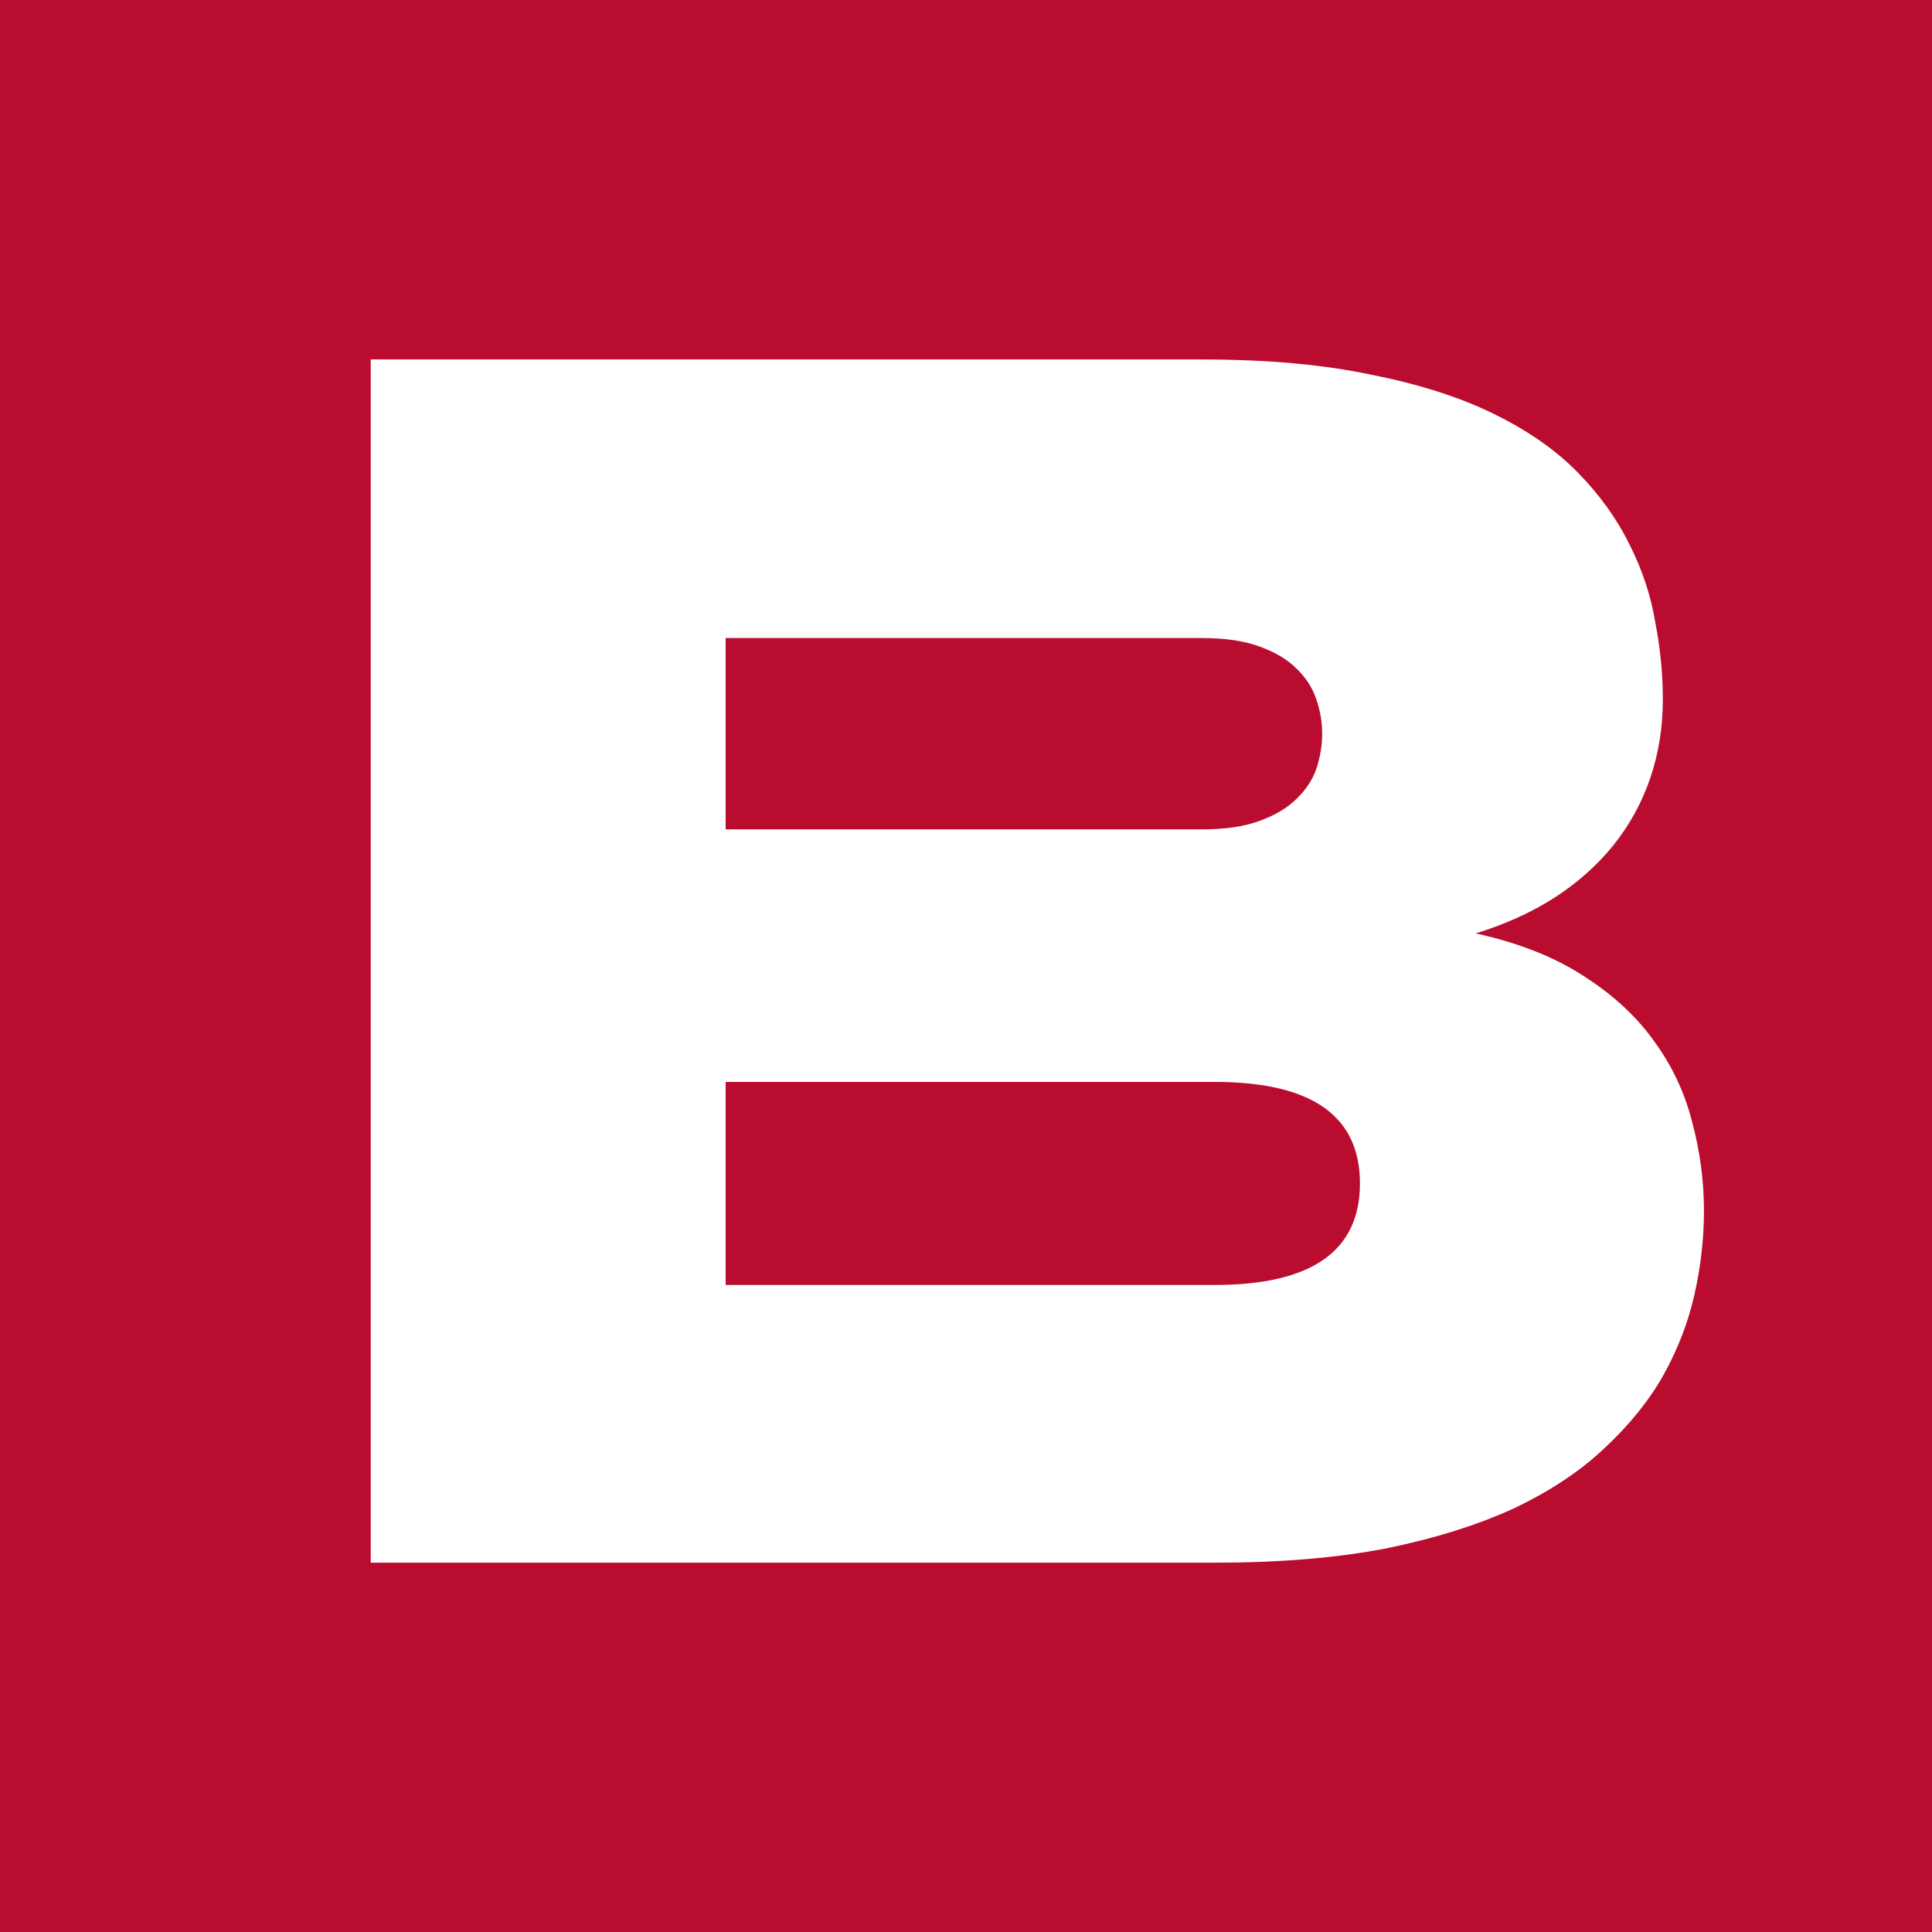 <?xml version="1.0" encoding="UTF-8"?> <svg xmlns="http://www.w3.org/2000/svg" width="32" height="32" viewBox="0 0 32 32" fill="none"><rect x="0" y="0" width="32" height="32" fill="#333333" stroke="none"/><g clip-path="url(#clip0_2159_7)"><rect width="32" height="32" fill="#BA0C2F"></rect><path d="M6.14 25.883V5.954H19.912C20.987 5.954 21.918 6.038 22.705 6.205C23.502 6.362 24.183 6.58 24.748 6.858C25.313 7.136 25.777 7.46 26.138 7.831C26.499 8.201 26.782 8.595 26.986 9.012C27.199 9.429 27.342 9.86 27.416 10.304C27.5 10.74 27.542 11.166 27.542 11.583C27.542 12.046 27.472 12.481 27.333 12.889C27.194 13.297 26.99 13.667 26.722 14.001C26.453 14.334 26.124 14.626 25.735 14.876C25.355 15.117 24.924 15.312 24.442 15.46C25.156 15.617 25.753 15.854 26.235 16.169C26.726 16.484 27.115 16.845 27.403 17.253C27.699 17.66 27.907 18.105 28.028 18.587C28.158 19.069 28.223 19.56 28.223 20.06C28.223 20.505 28.172 20.959 28.07 21.422C27.968 21.885 27.796 22.334 27.555 22.77C27.315 23.196 26.99 23.599 26.583 23.979C26.184 24.359 25.684 24.692 25.082 24.98C24.48 25.257 23.771 25.48 22.956 25.647C22.14 25.804 21.195 25.883 20.121 25.883H6.14ZM20.121 21.283C21.723 21.283 22.525 20.722 22.525 19.601C22.525 18.48 21.723 17.92 20.121 17.92H12.019V21.283H20.121ZM19.912 13.737C20.292 13.737 20.607 13.691 20.857 13.598C21.116 13.505 21.32 13.385 21.469 13.236C21.626 13.088 21.737 12.921 21.802 12.736C21.867 12.542 21.899 12.347 21.899 12.152C21.899 11.958 21.867 11.768 21.802 11.583C21.737 11.388 21.626 11.217 21.469 11.069C21.32 10.92 21.116 10.8 20.857 10.707C20.607 10.615 20.292 10.568 19.912 10.568H12.019V13.737H19.912Z" fill="white"></path></g><defs><clipPath id="clip0_2159_7"><rect width="32" height="32" fill="white"></rect></clipPath></defs></svg> 